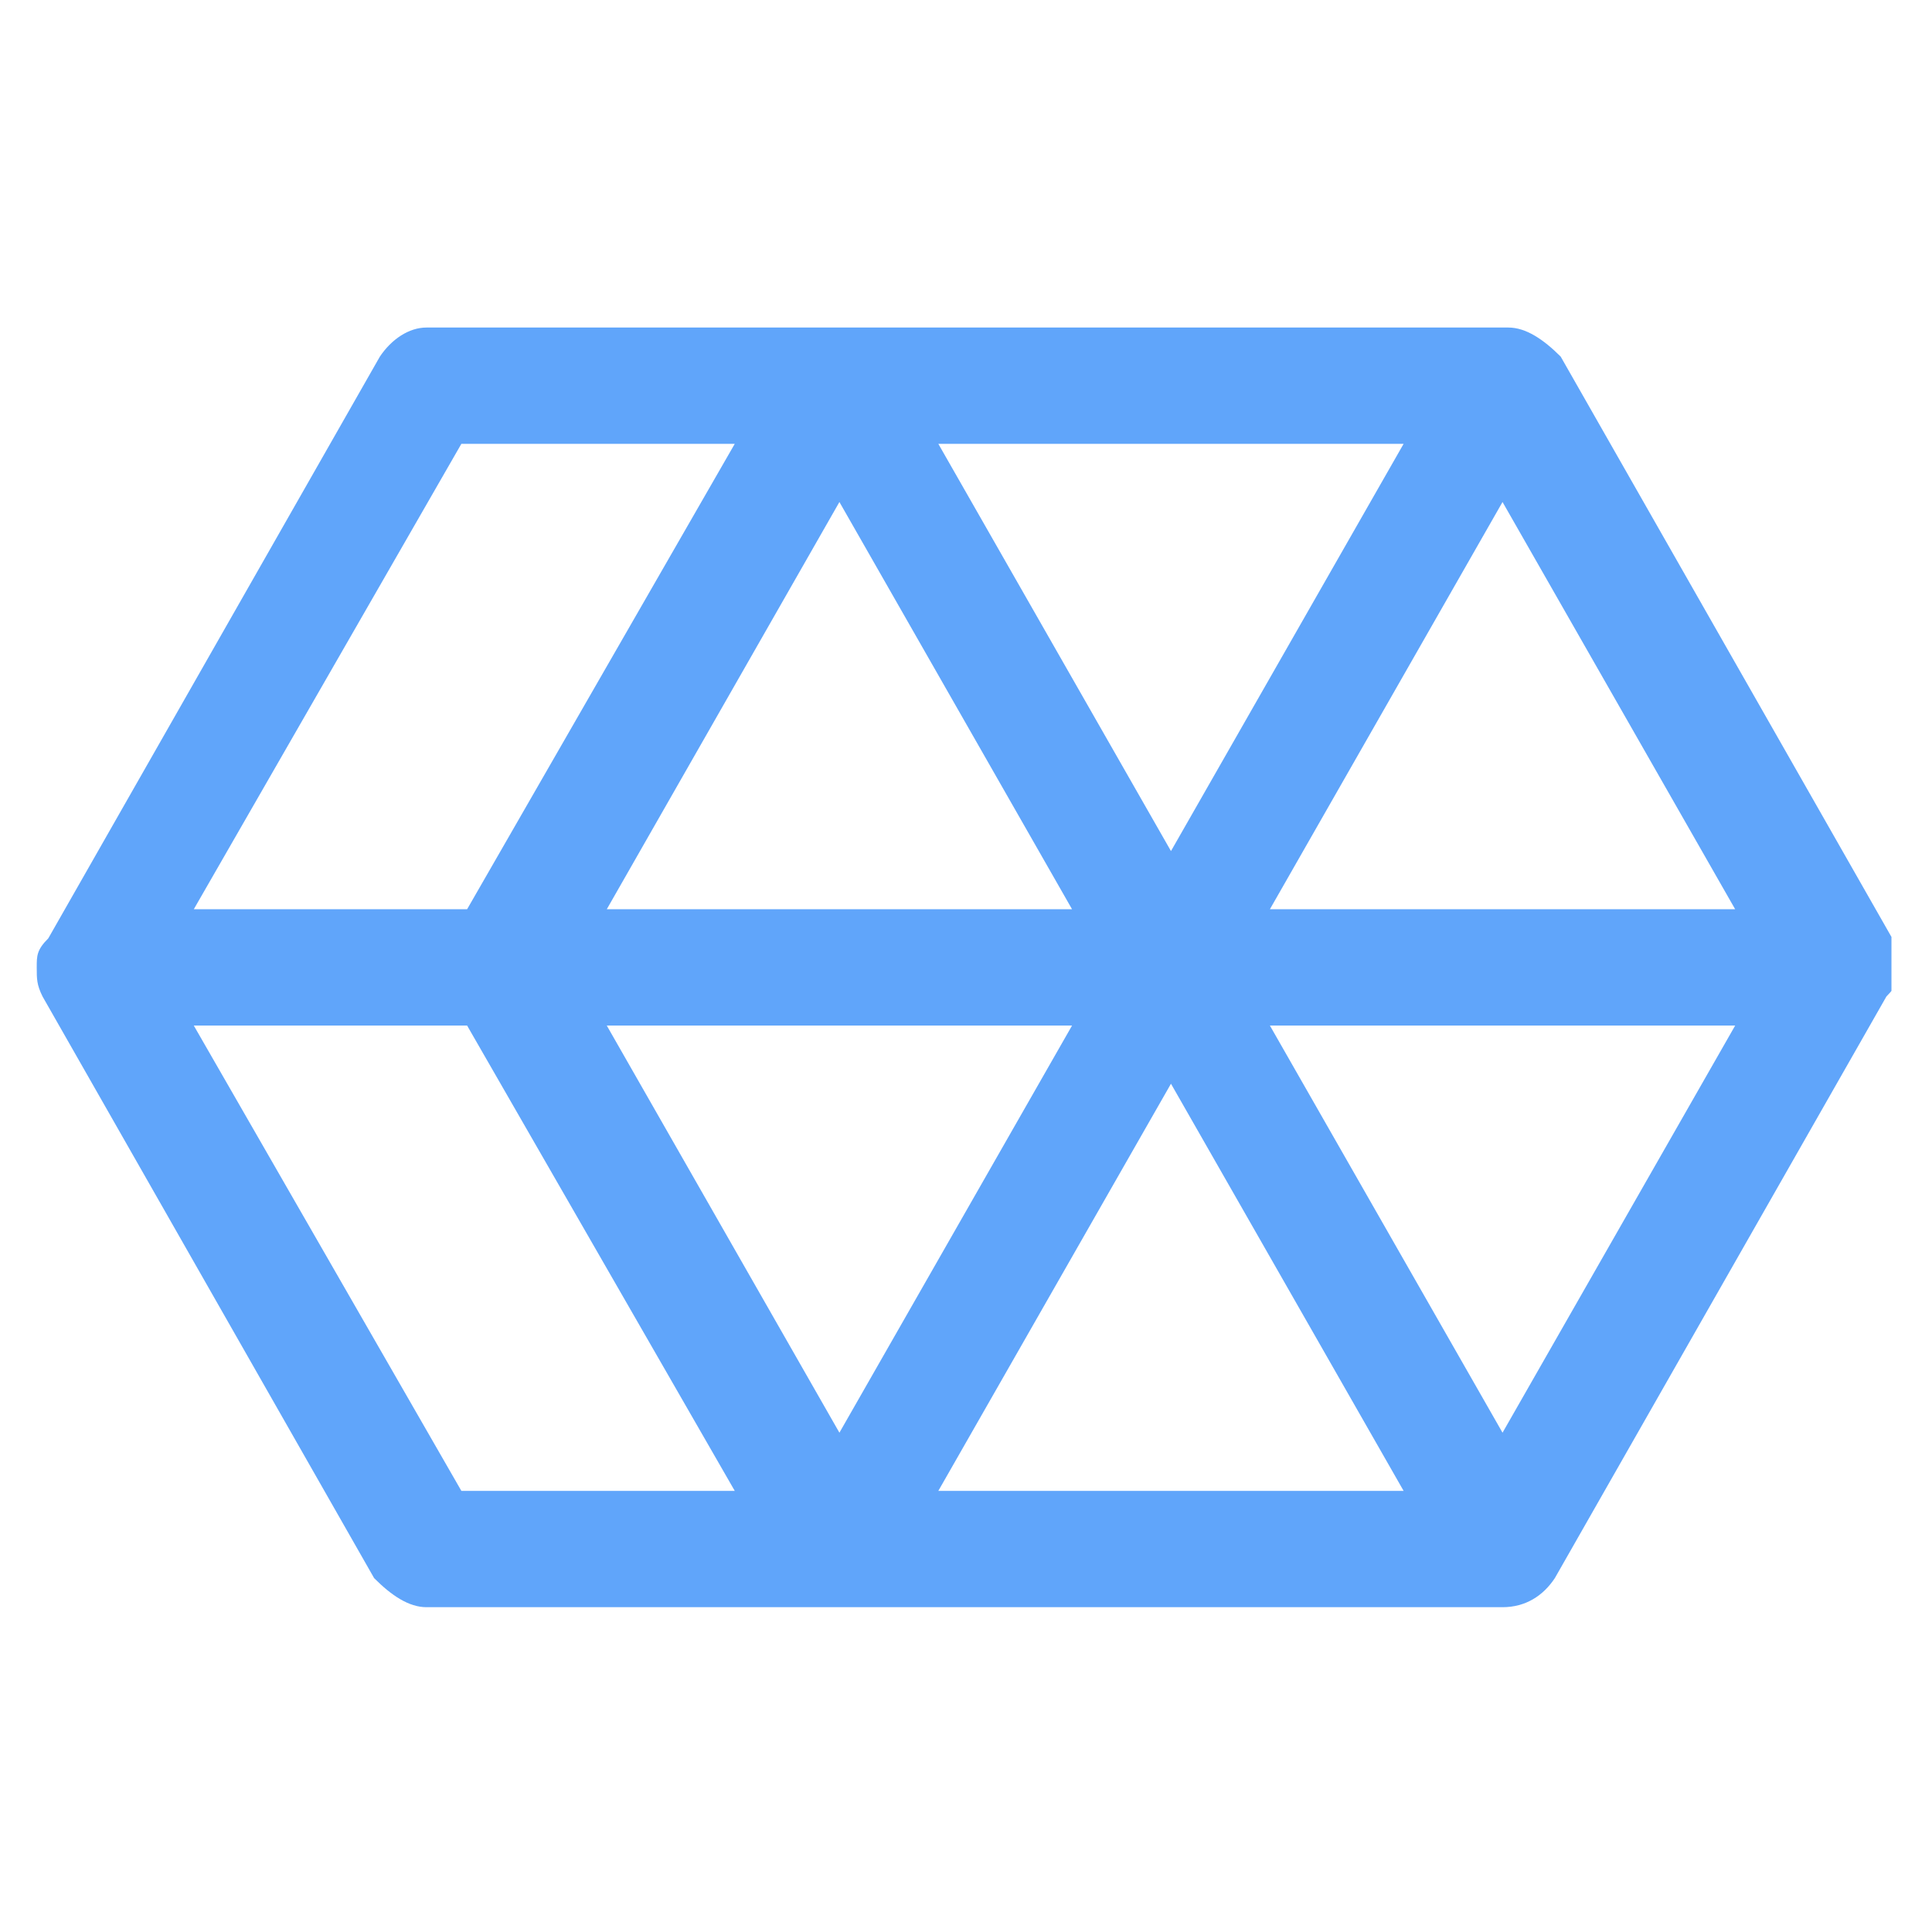<svg xmlns="http://www.w3.org/2000/svg" xmlns:xlink="http://www.w3.org/1999/xlink" width="100" zoomAndPan="magnify" viewBox="0 0 75 75" height="100" preserveAspectRatio="xMidYMid meet" version="1.0"><defs><clipPath id="85e9c047e7"><path d="M 1.426 12 L 73.426 12 L 73.426 63 L 1.426 63 Z M 1.426 12 " clip-rule="nonzero"/></clipPath></defs><g clip-path="url(#85e9c047e7)"><path fill="#60a5fa" d="M 73.457 36.426 L 60.586 13.844 C 59.91 13.168 59.23 12.715 58.555 12.715 L 16.555 12.715 C 15.875 12.715 15.199 13.168 14.746 13.844 L 1.875 36.426 C 1.426 36.875 1.426 37.102 1.426 37.555 C 1.426 38.004 1.426 38.23 1.652 38.684 L 14.523 61.262 C 15.199 61.941 15.875 62.391 16.555 62.391 L 58.328 62.391 C 59.23 62.391 59.91 61.941 60.359 61.262 L 73.23 38.684 C 73.684 38.23 73.684 38.004 73.684 37.555 C 73.684 37.102 73.684 36.875 73.457 36.426 M 41.617 35.297 L 23.555 35.297 L 32.586 19.488 Z M 36.426 17.23 L 54.488 17.23 L 45.457 33.039 Z M 41.617 39.812 L 32.586 55.617 L 23.555 39.812 Z M 45.457 42.07 L 54.488 57.875 L 36.426 57.875 Z M 49.297 39.812 L 67.359 39.812 L 58.328 55.617 Z M 49.297 35.297 L 58.328 19.488 L 67.359 35.297 Z M 17.91 17.23 L 28.523 17.23 L 18.133 35.297 L 7.523 35.297 Z M 17.91 57.875 L 7.523 39.812 L 18.133 39.812 L 28.523 57.875 Z M 17.91 57.875 " fill-opacity="1" fill-rule="nonzero"/></g></svg>